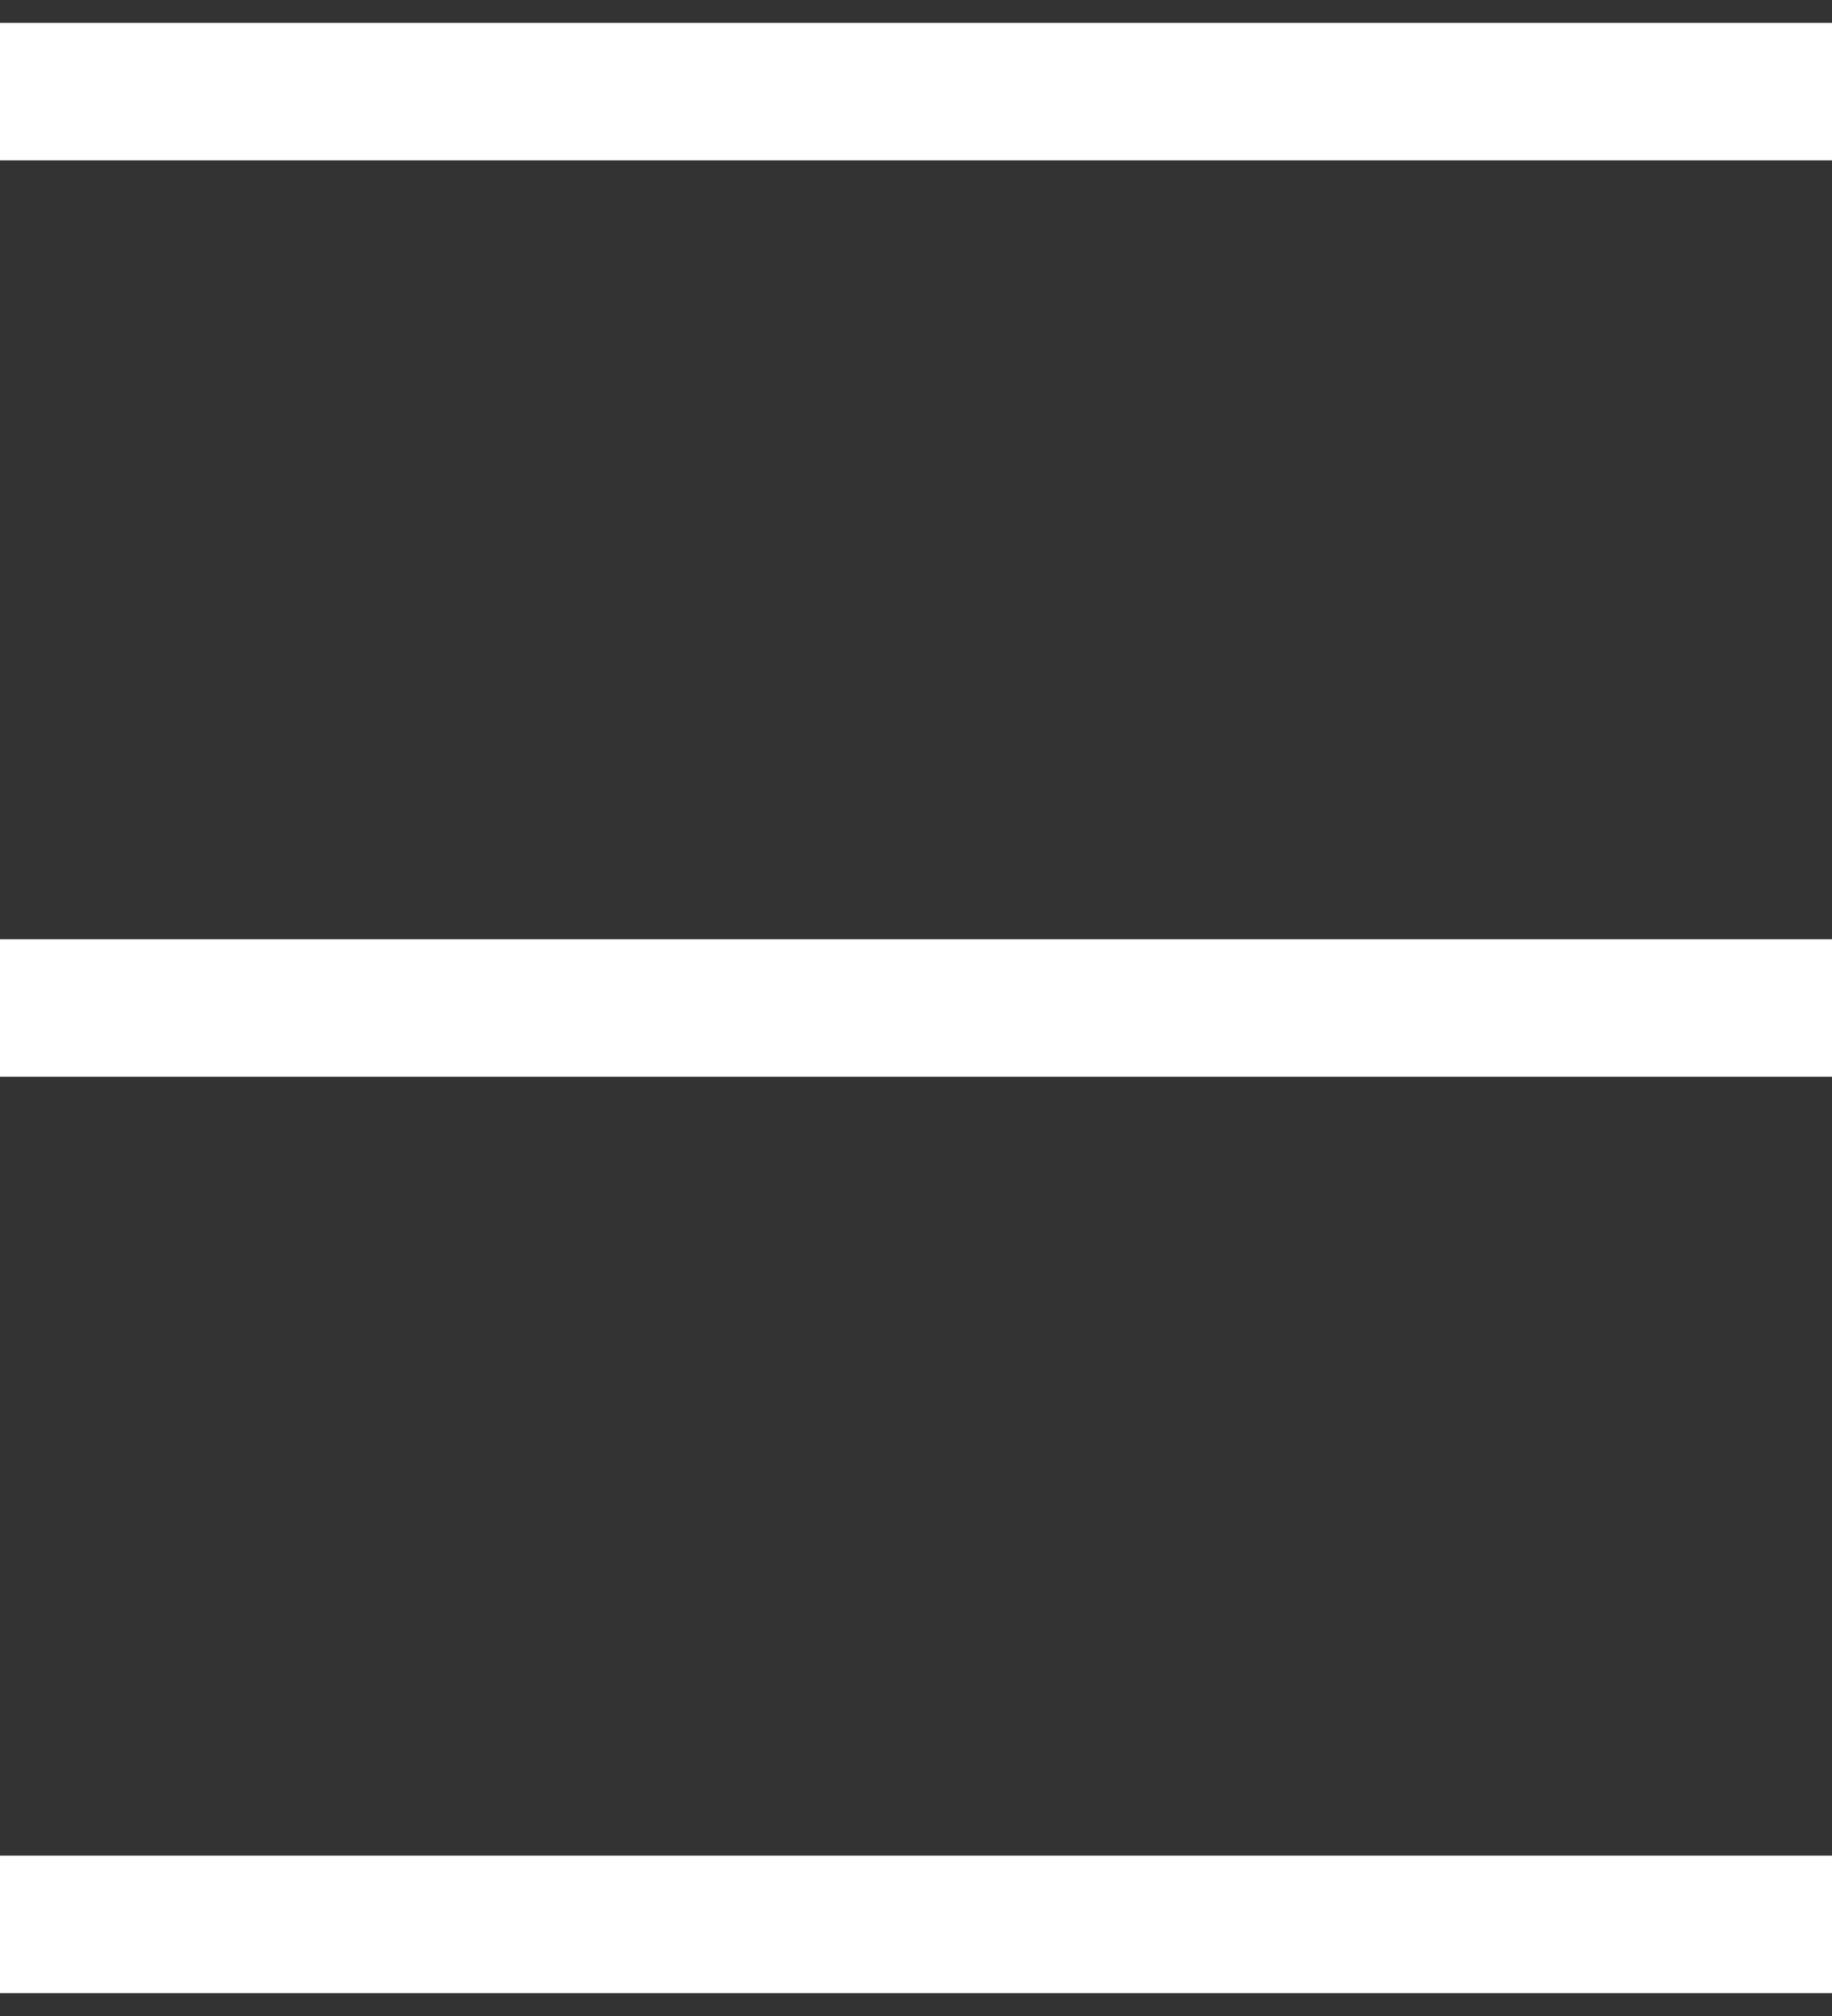 <svg xmlns="http://www.w3.org/2000/svg" width="20" height="22" viewBox="0 0 20 22" fill="none"><rect x="0" y="0" width="20" height="22" fill="#333333" stroke="none"/><path d="M0 1H20" stroke="white" stroke-width="1.5"></path><path d="M0 11H20" stroke="white" stroke-width="1.5"></path><path d="M0 21H20" stroke="white" stroke-width="1.5"></path></svg>
